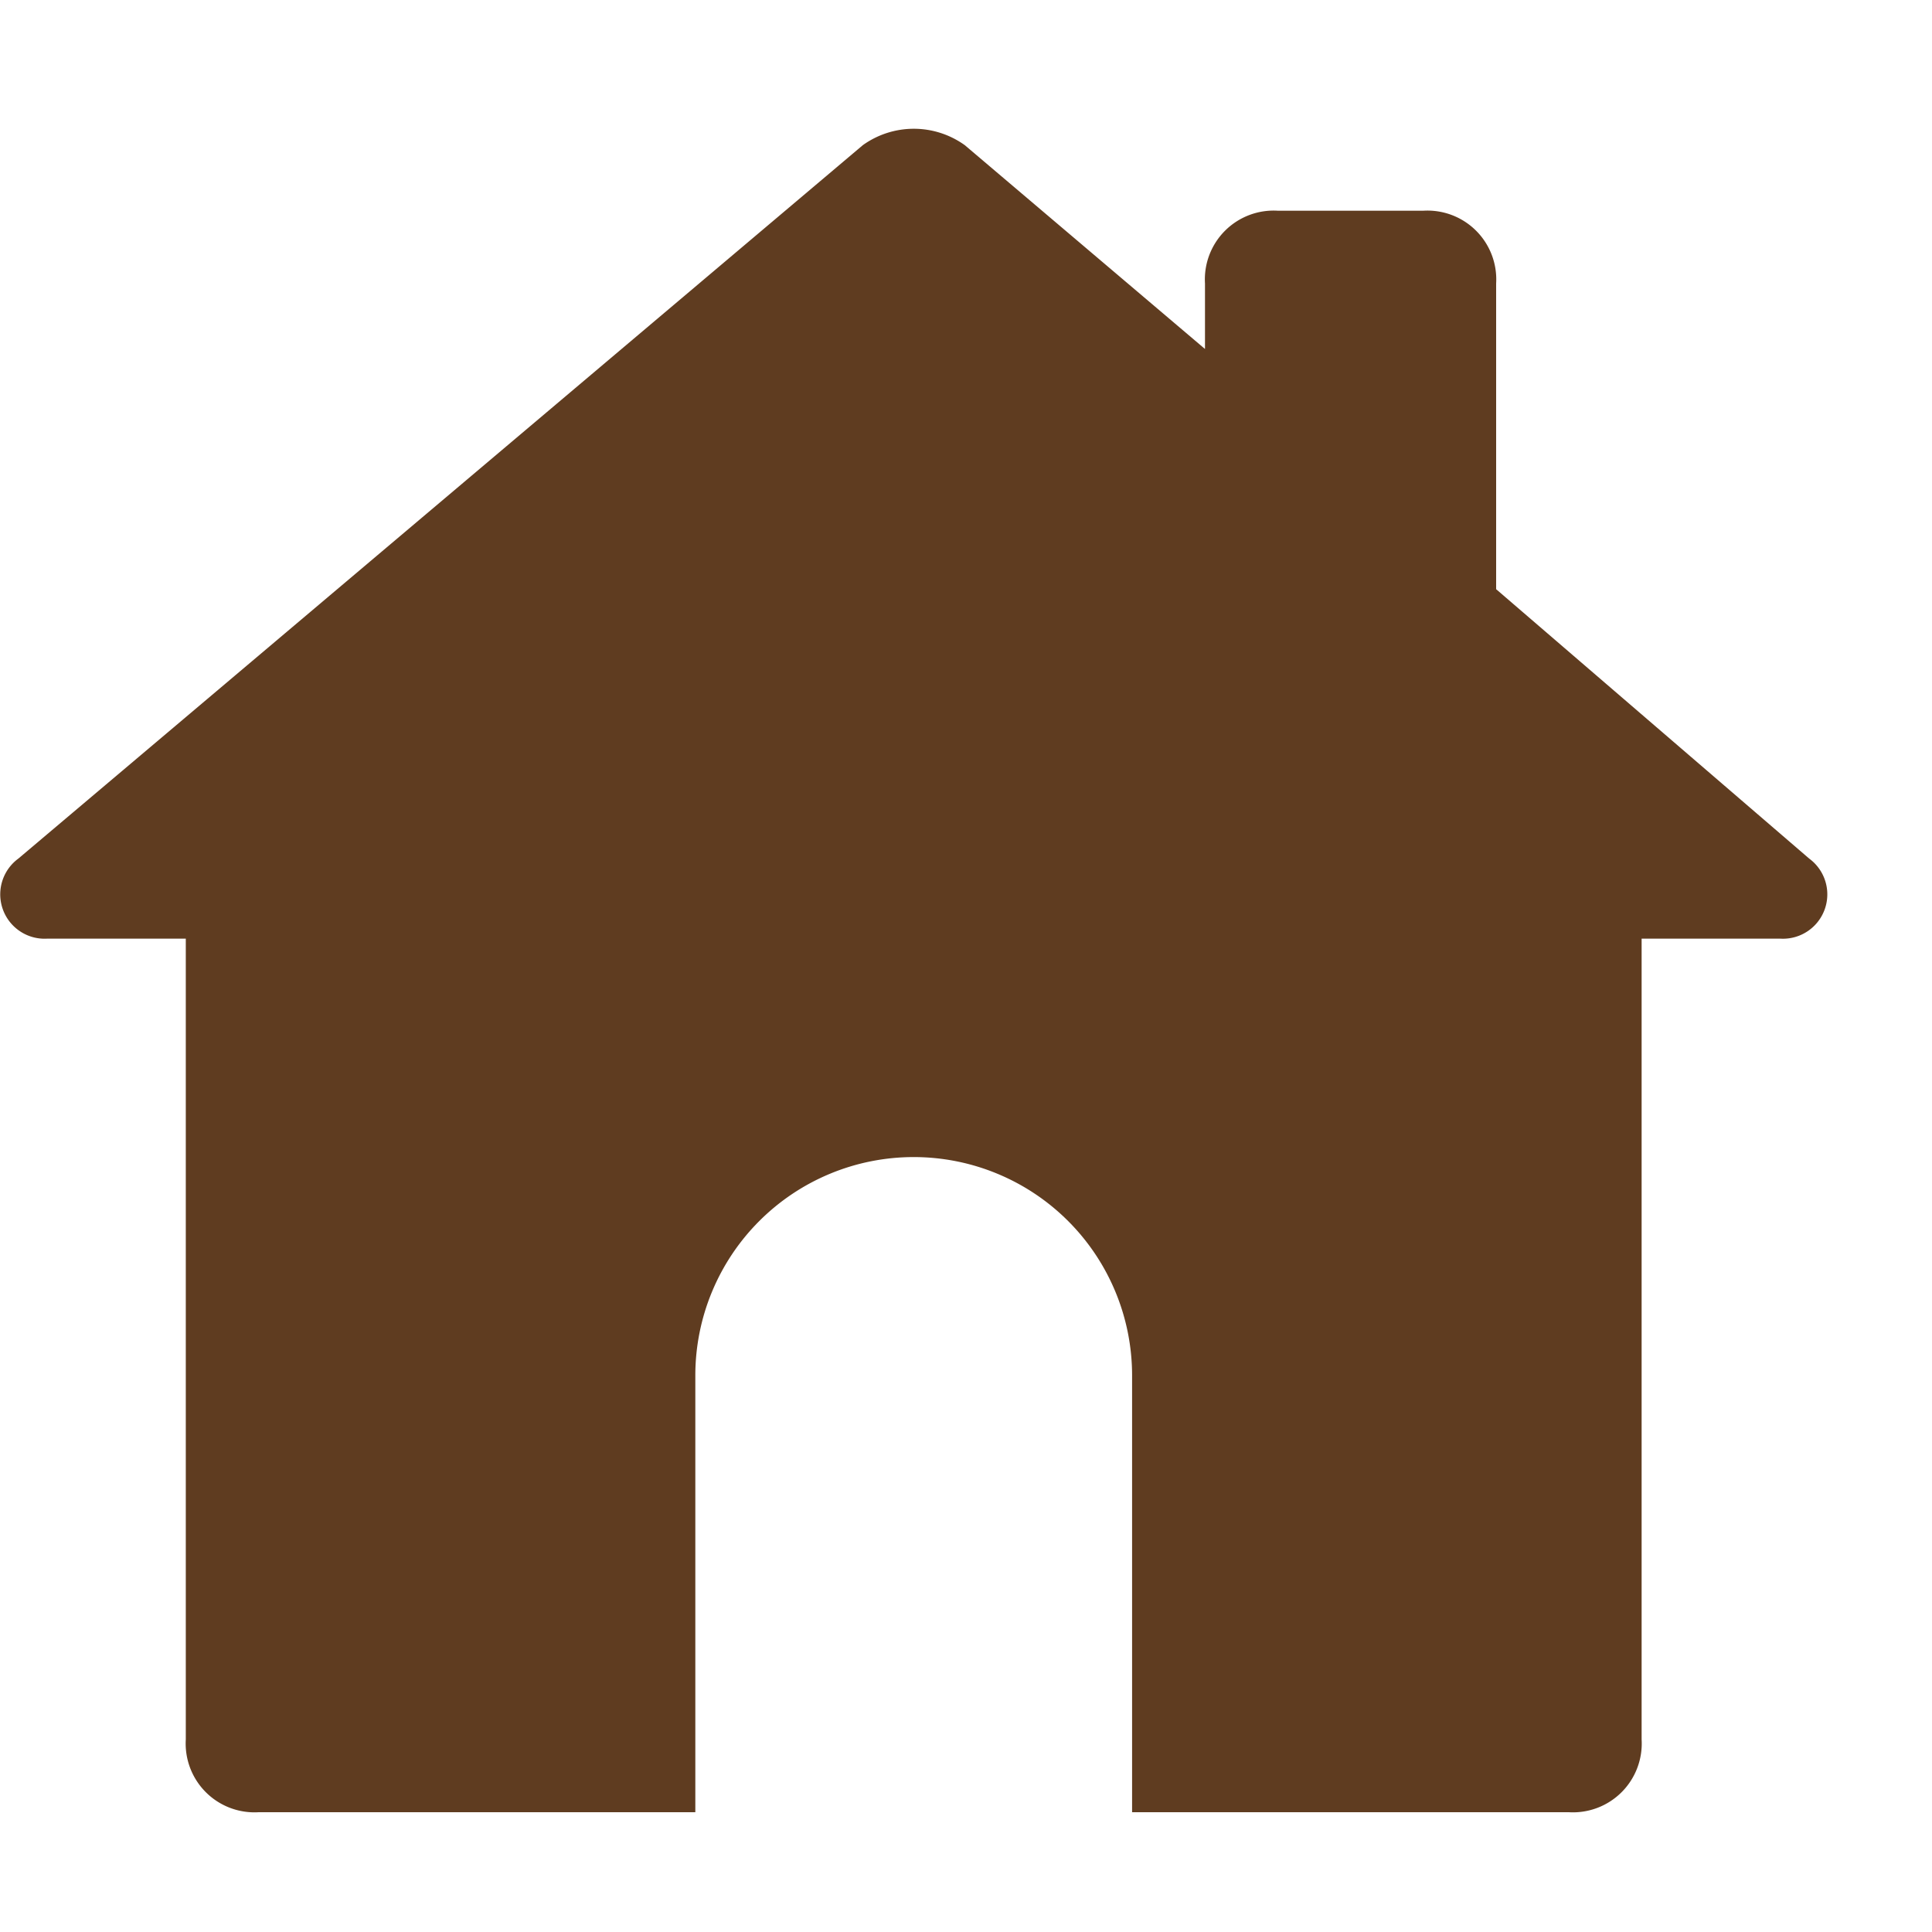 <svg xmlns="http://www.w3.org/2000/svg" width="30" height="30" viewBox="0 0 30 30"><defs><clipPath id="a"><rect width="30" height="30" transform="translate(6118.5 -178)" fill="#5f3c20" stroke="#707070"/></clipPath></defs><g transform="translate(-6118.5 178)" clip-path="url(#a)"><path d="m6146.593-164.668-4.861-4.183v-4.747a1.068 1.068 0 0 0-1.13-1.13h-2.261a1.068 1.068 0 0 0-1.13 1.13v1.017l-3.73-3.165a1.358 1.358 0 0 0-1.583 0l-13.113 11.078a.689.689 0 0 0 .452 1.243h2.148v12.435a1.068 1.068 0 0 0 1.13 1.13h6.782v-6.782a3.391 3.391 0 0 1 6.782 0v6.782h6.782a1.068 1.068 0 0 0 1.13-1.13v-12.435h2.148a.689.689 0 0 0 .454-1.243Z" fill="#5f3c20"/></g></svg>